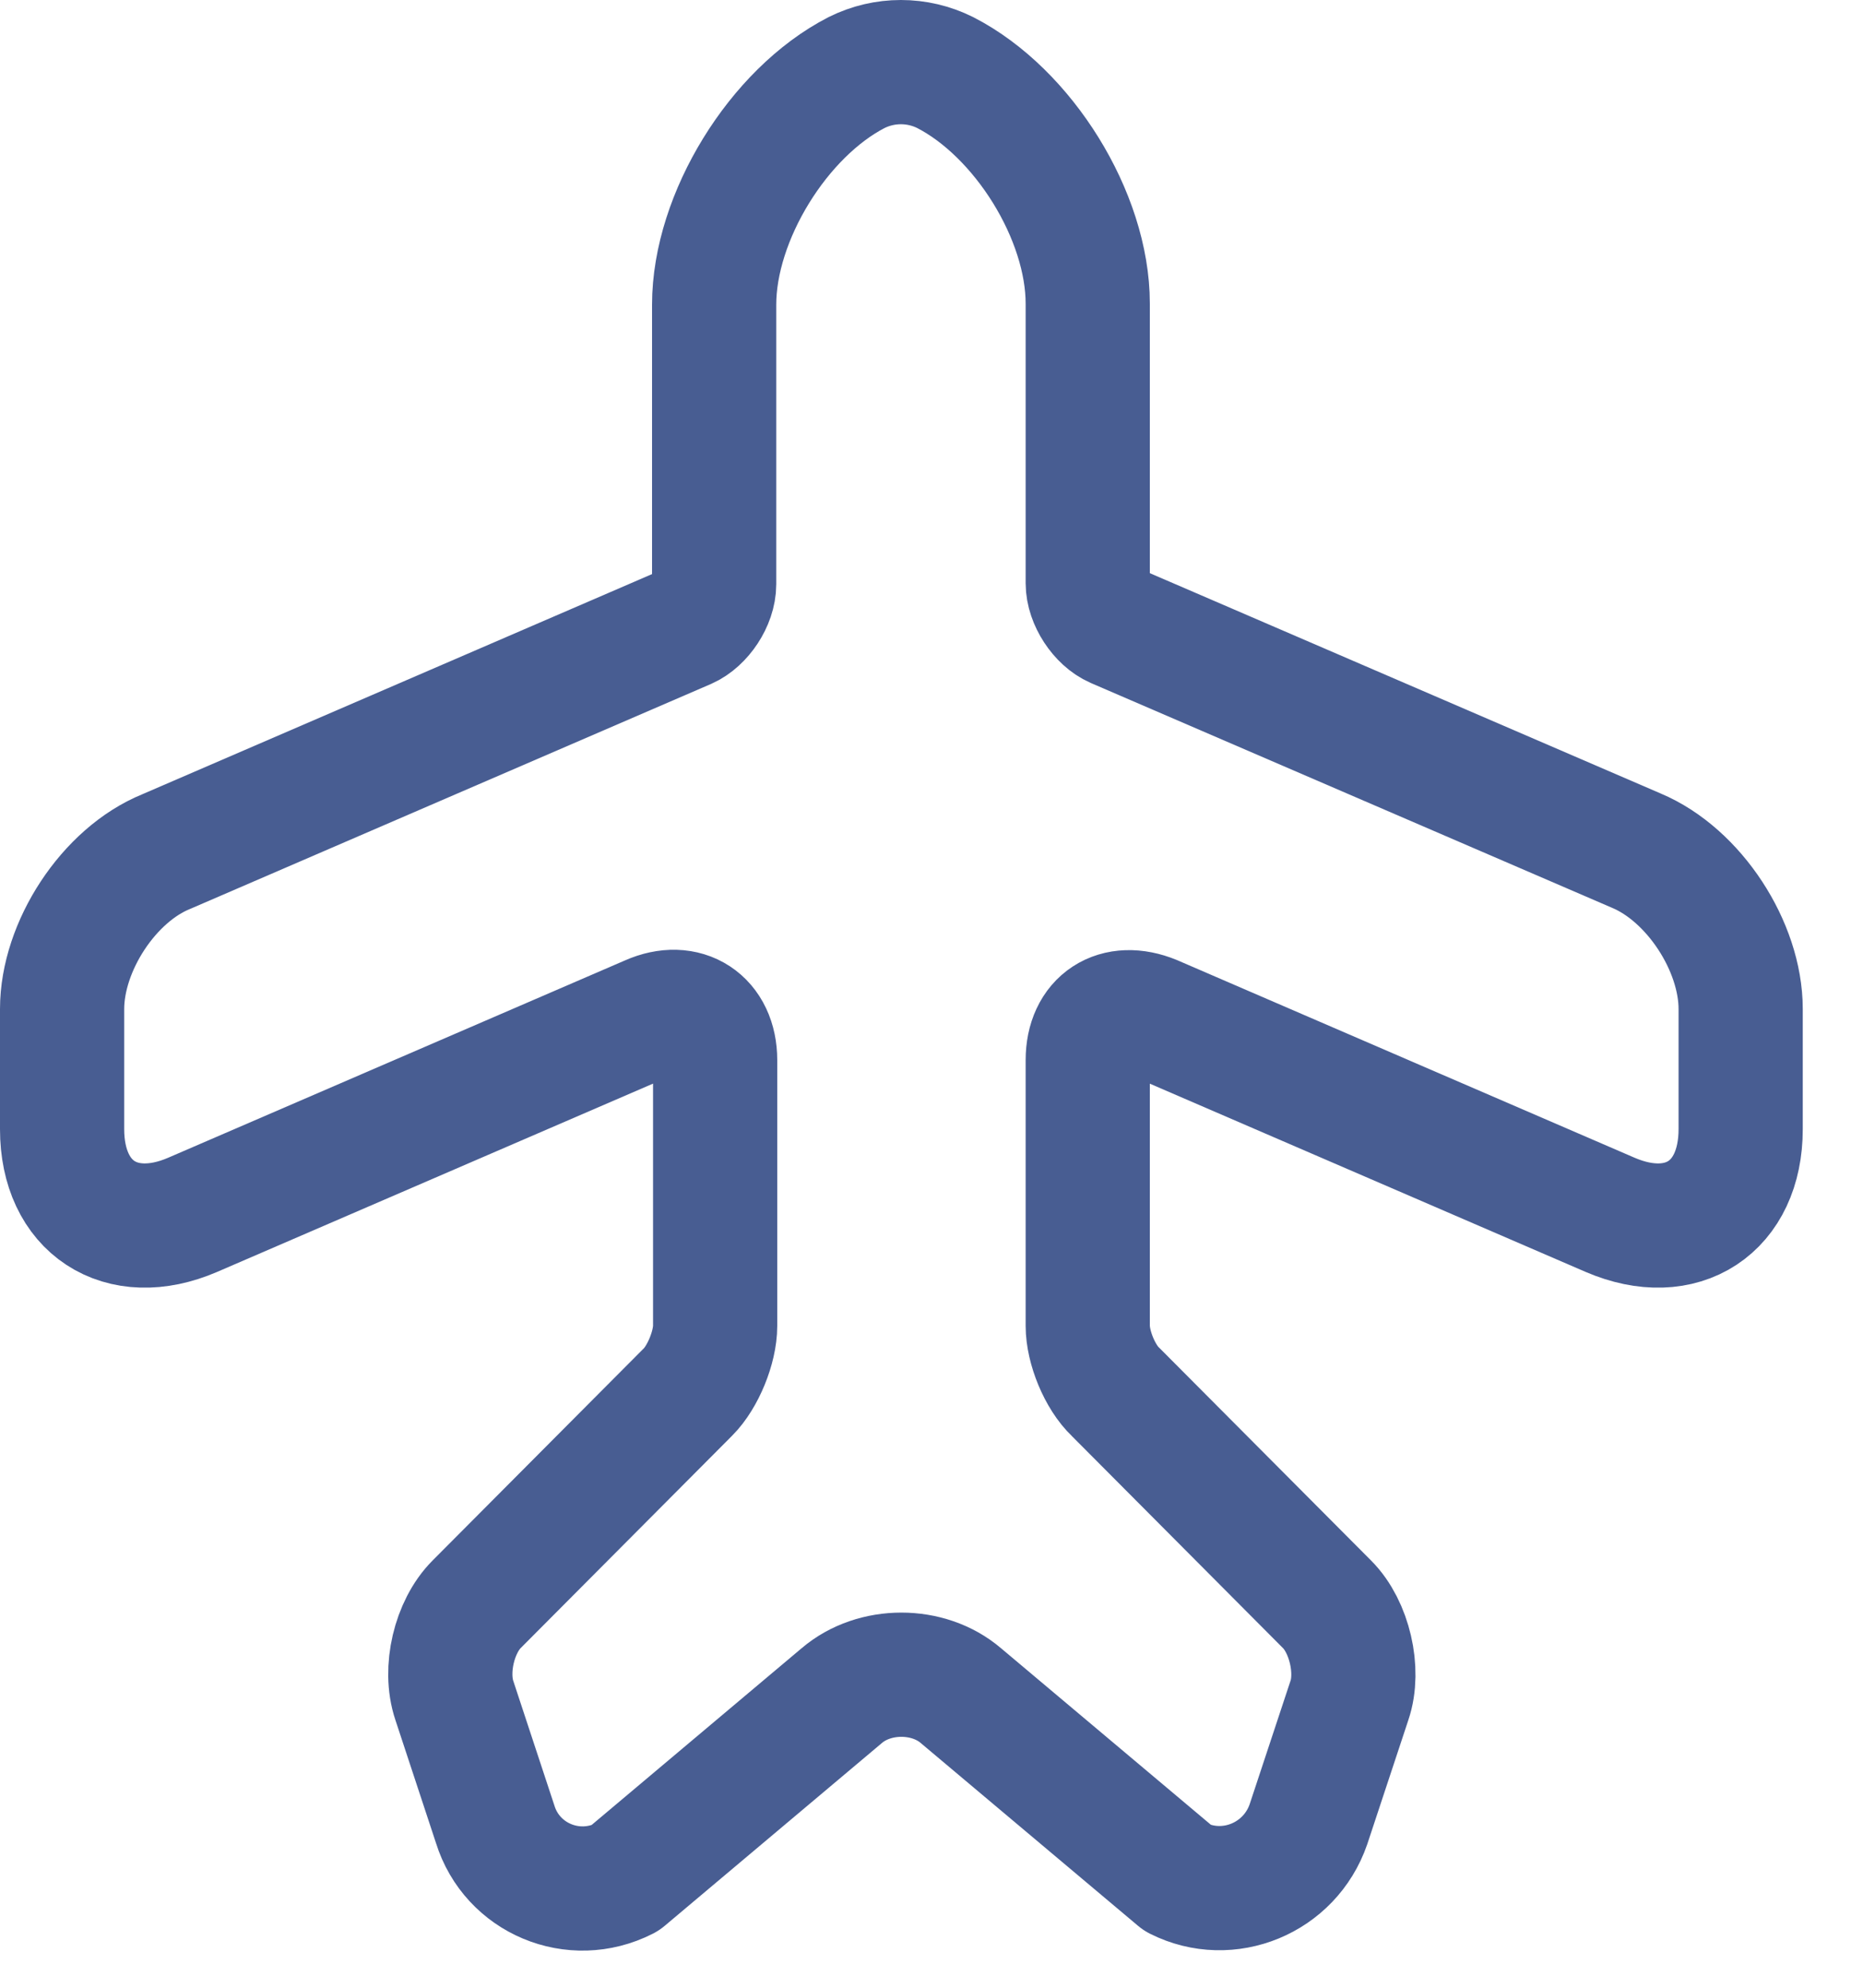 <svg width="15" height="16" viewBox="0 0 15 16" fill="none" xmlns="http://www.w3.org/2000/svg">
<path d="M5.03 15.119L6.777 13.649C7.04 13.424 7.475 13.424 7.737 13.649L9.485 15.119C9.89 15.322 10.385 15.119 10.535 14.684L10.865 13.687C10.947 13.447 10.865 13.094 10.685 12.914L8.982 11.204C8.855 11.084 8.758 10.844 8.758 10.672V8.534C8.758 8.219 8.99 8.069 9.283 8.189L12.965 9.779C13.543 10.027 14.015 9.719 14.015 9.089V8.122C14.015 7.619 13.64 7.042 13.175 6.847L8.982 5.039C8.863 4.987 8.758 4.829 8.758 4.694V2.444C8.758 1.739 8.24 0.907 7.61 0.584C7.385 0.472 7.122 0.472 6.897 0.584C6.268 0.907 5.75 1.747 5.75 2.452V4.702C5.75 4.837 5.645 4.994 5.525 5.047L1.34 6.854C0.875 7.042 0.5 7.619 0.5 8.122V9.089C0.5 9.719 0.973 10.027 1.55 9.779L5.232 8.189C5.518 8.062 5.758 8.219 5.758 8.534V10.672C5.758 10.844 5.66 11.084 5.54 11.204L3.837 12.914C3.658 13.094 3.575 13.439 3.658 13.687L3.987 14.684C4.122 15.119 4.617 15.329 5.03 15.119Z" stroke="#485D92" stroke-linecap="round" stroke-linejoin="round"/>
</svg>
